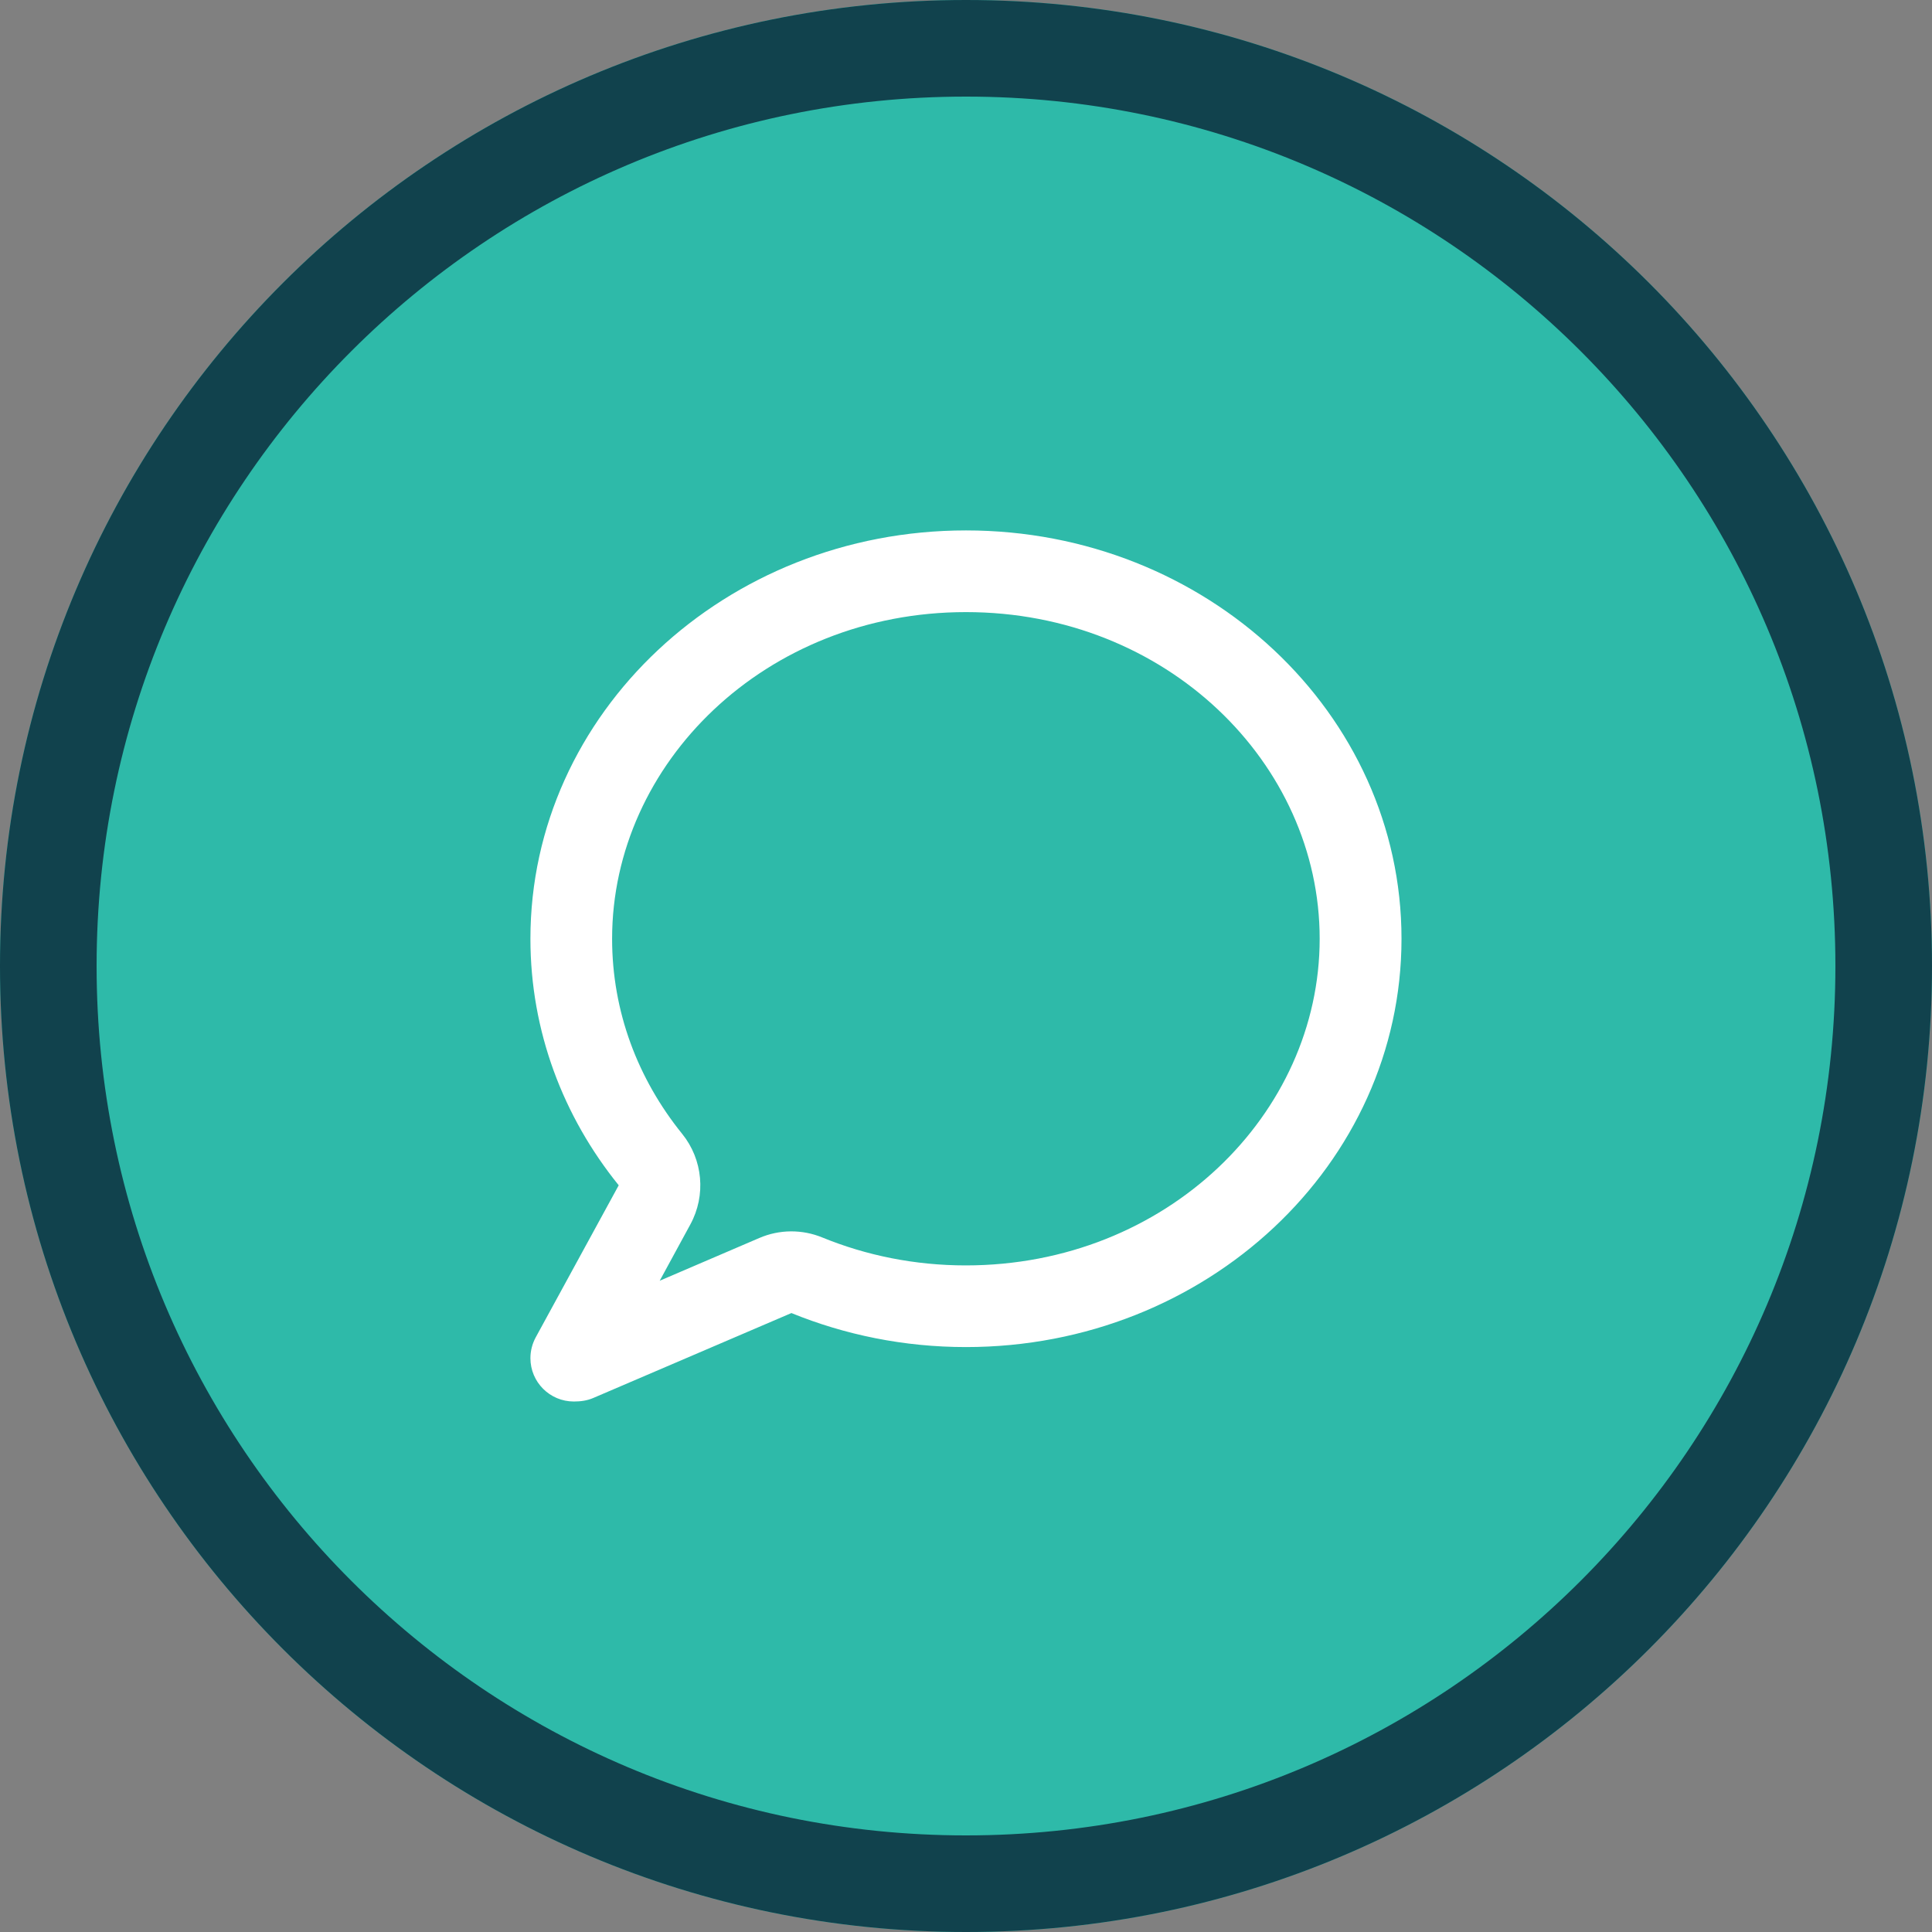 <svg xmlns="http://www.w3.org/2000/svg" xmlns:xlink="http://www.w3.org/1999/xlink" width="400" zoomAndPan="magnify" viewBox="0 0 300 300" height="400" preserveAspectRatio="xMidYMid meet" version="1.0"><rect x="0" y="0" width="300" height="300" fill="#808080" stroke="none"/><defs><clipPath id="bc0a0aff3d"><path d="M 150 0 C 67.156 0 0 67.156 0 150 C 0 232.844 67.156 300 150 300 C 232.844 300 300 232.844 300 150 C 300 67.156 232.844 0 150 0 Z M 150 0 " clip-rule="nonzero"/></clipPath><clipPath id="9533e89548"><path d="M 0 0 L 300 0 L 300 300 L 0 300 Z M 0 0 " clip-rule="nonzero"/></clipPath><clipPath id="000d6305d8"><path d="M 150 0 C 67.156 0 0 67.156 0 150 C 0 232.844 67.156 300 150 300 C 232.844 300 300 232.844 300 150 C 300 67.156 232.844 0 150 0 Z M 150 0 " clip-rule="nonzero"/></clipPath><clipPath id="a7ed8db317"><rect x="0" width="300" y="0" height="300"/></clipPath></defs><g clip-path="url(#bc0a0aff3d)"><g transform="matrix(1, 0, 0, 1, 0, 0)"><g clip-path="url(#a7ed8db317)"><g clip-path="url(#9533e89548)"><g clip-path="url(#000d6305d8)"><rect x="-66" width="432" fill="#2ebaa9" height="432" y="-66" fill-opacity="1"/></g></g></g></g><path stroke-linecap="butt" transform="matrix(0.75, 0, 0, 0.75, 0, 0)" fill="none" stroke-linejoin="miter" d="M 200 0 C 89.542 0 -0 89.542 -0 200 C -0 310.458 89.542 400 200 400 C 310.458 400 400 310.458 400 200 C 400 89.542 310.458 0 200 0 Z M 200 0 " stroke="#11424d" stroke-width="40" stroke-opacity="1" stroke-miterlimit="4"/></g><path fill="#ffffff" d="M 96.074 184.051 C 87.465 173.402 82.363 160.141 82.363 145.77 C 82.363 110.766 112.641 82.363 149.996 82.363 C 187.352 82.363 217.625 110.766 217.625 145.77 C 217.625 180.773 187.352 209.172 149.996 209.172 C 140.352 209.172 131.184 207.27 122.891 203.891 L 92.141 217.07 C 91.16 217.496 90.156 217.625 89.102 217.625 C 85.375 217.625 82.363 214.613 82.363 210.891 C 82.363 209.754 82.656 208.645 83.184 207.668 Z M 105.93 176.07 C 109.152 180.059 109.656 185.609 107.199 190.125 L 102.441 198.871 L 117.898 192.238 C 121.016 190.891 124.555 190.863 127.699 192.16 C 134.488 194.934 142.016 196.492 149.969 196.492 C 181.09 196.492 204.918 173.031 204.918 145.77 C 204.918 118.504 181.117 95.047 149.996 95.047 C 118.875 95.047 95.047 118.504 95.047 145.77 C 95.047 157.074 99.035 167.539 105.93 176.07 Z M 105.93 176.07 " fill-opacity="1" fill-rule="nonzero"/></svg>